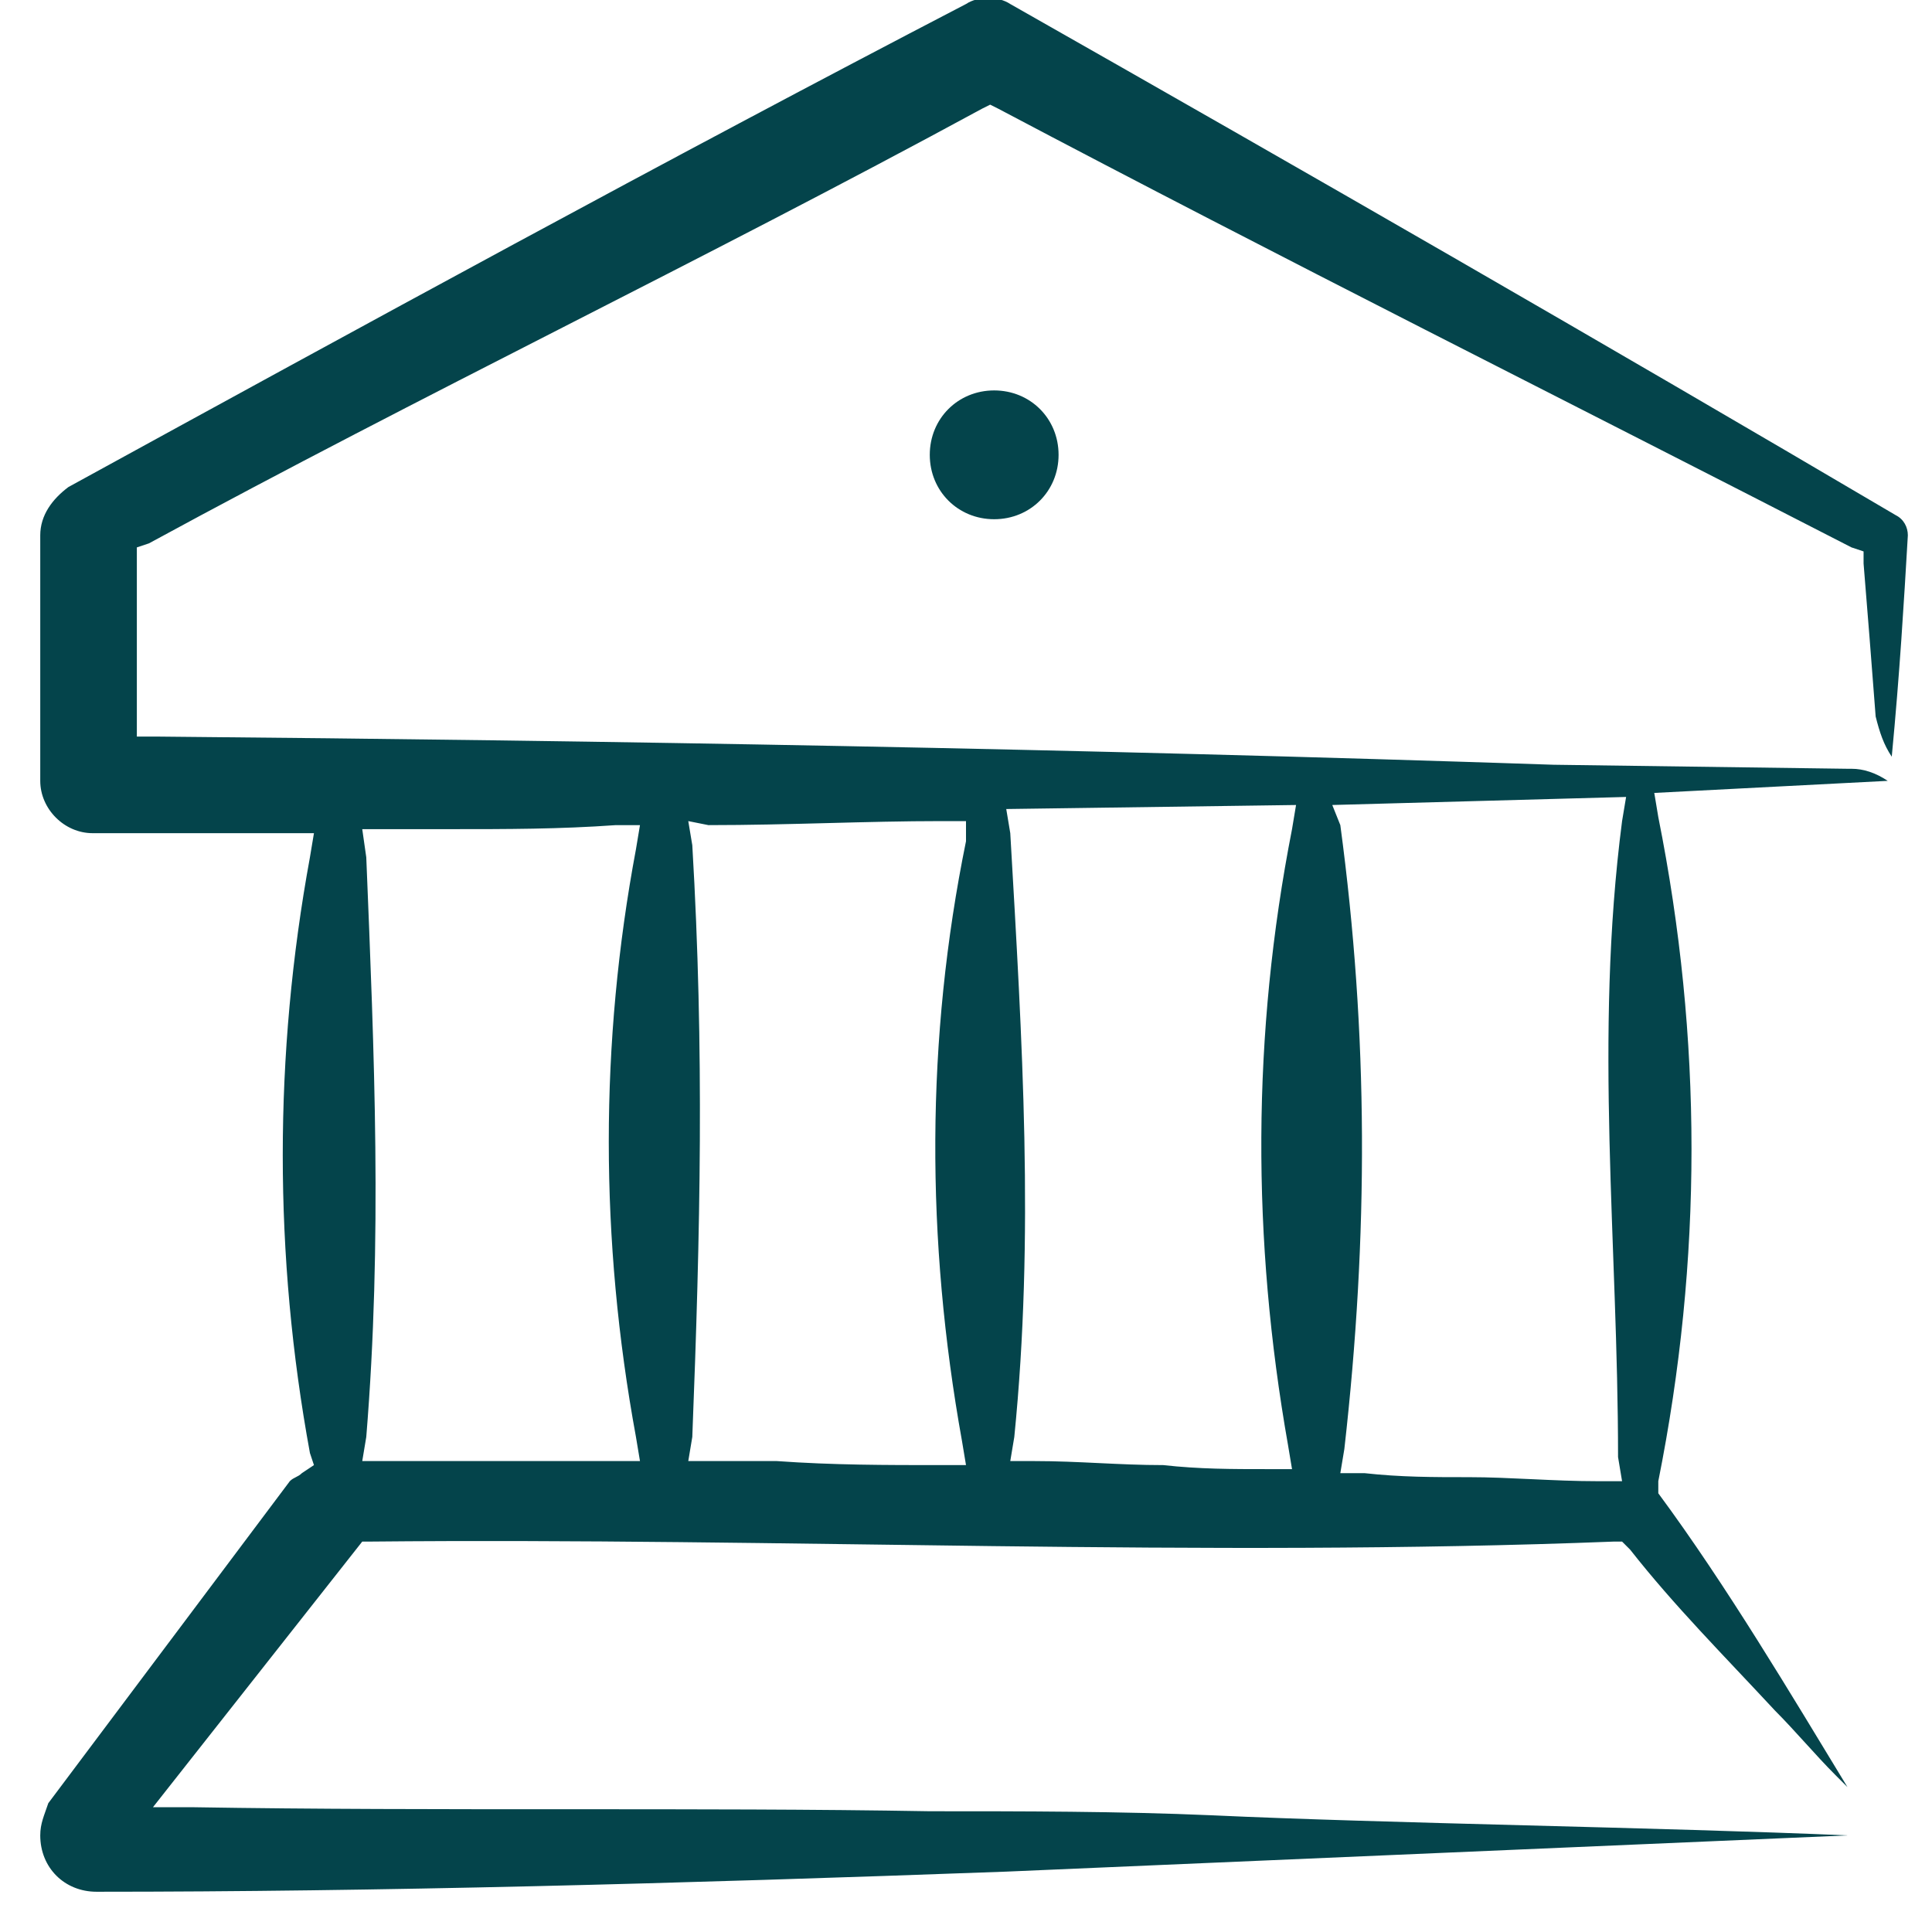 <?xml version="1.0" encoding="UTF-8"?> <svg xmlns="http://www.w3.org/2000/svg" width="48" height="48" viewBox="0 0 48 48" fill="none"><g id="Frame" clip-path="url(#clip0_319_3564)"><g id="Group"><path id="Vector" d="M45.9 45.6C41.3 45.4 34.4 45.3 30.1 45.1C27.8 45 25.4 45 23.1 45C17.4 44.9 10.8 45 4.8 44.9H3.8L9 38.3H9.2C19.4 38.2 29.9 38.7 40.1 38.3H40.3L40.5 38.5C41.6 39.9 42.8 41.1 44.1 42.5C44.6 43 45.1 43.6 45.6 44.1L45.7 44.2C45.8 44.3 45.9 44.4 45.9 44.4C44.5 42.1 42.9 39.4 41.2 37.1V37V36.8C42.3 31.3 42.3 25.8 41.2 20.3L41.1 19.7L46.9 19.4C46.6 19.2 46.3 19.1 46 19.1H45.9L38.6 19C26.7 18.6 15.2 18.4 3.9 18.3H3.4V13.6L3.7 13.5C10.5 9.8 17.4 6.5 24.4 2.7L24.6 2.6L24.8 2.7C31.8 6.4 39 10 46 13.6L46.3 13.7V14C46.4 15.2 46.5 16.5 46.6 17.8C46.7 18.2 46.8 18.5 47 18.8C47.2 16.7 47.3 15 47.4 13.3C47.4 13.1 47.3 12.9 47.1 12.8C39.8 8.5 32.5 4.3 25.1 0.1C24.8 -0.1 24.3 -0.1 24 0.1C16.5 4 9 8.1 1.7 12.1C1.3 12.4 1 12.8 1 13.3V19.4C1 20.1 1.6 20.7 2.3 20.7C3.3 20.7 4.4 20.7 5.4 20.7C6 20.7 6.6 20.7 7.2 20.7H7.8L7.7 21.3C6.8 26.2 6.8 31.2 7.7 36.1L7.8 36.4L7.5 36.6C7.4 36.7 7.3 36.7 7.2 36.8L1.2 44.8C1.1 45.1 1 45.3 1 45.6C1 46.4 1.6 47 2.4 47C9.4 47 16.8 46.8 25 46.5L45.9 45.6ZM40.4 19.8L40.3 20.4C39.6 25.8 40.2 30.9 40.2 36.2L40.3 36.8H39.7C38.6 36.8 37.5 36.7 36.5 36.7C35.6 36.7 34.8 36.7 33.9 36.6H33.3L33.4 36C34 30.7 34 25.7 33.3 20.5L33.1 20L40.4 19.8ZM32.2 20L32.1 20.6C31.1 25.7 31.1 30.8 32 35.9L32.1 36.5H31.5C30.6 36.5 29.8 36.5 28.9 36.4C27.8 36.4 26.8 36.3 25.7 36.3H25.1L25.2 35.7C25.7 30.7 25.4 25.9 25.1 20.7L25 20.1L32.2 20ZM17.6 20.5C19.6 20.5 21.5 20.4 23.4 20.4H24V20.9C23 25.8 23 30.8 23.9 35.8L24 36.4H23.4C22 36.4 20.7 36.4 19.3 36.3H17.1L17.2 35.7C17.4 30.6 17.5 26.1 17.2 21L17.1 20.4L17.6 20.5ZM11.2 20.6C12.6 20.6 13.9 20.6 15.3 20.5H15.9L15.8 21.1C14.9 25.9 14.9 30.8 15.8 35.7L15.9 36.3H15.3C14.2 36.3 13.1 36.3 12 36.3C11.2 36.3 10.4 36.3 9.6 36.3H9L9.1 35.7C9.5 30.8 9.3 26.2 9.1 21.3L9 20.6H11.2Z" fill="#04444B"></path><path id="Vector_2" d="M24.7 9.7C23.8 9.7 23.1 10.4 23.1 11.3C23.1 12.2 23.8 12.9 24.7 12.9C25.6 12.9 26.3 12.2 26.3 11.3C26.3 10.4 25.6 9.7 24.7 9.7Z" fill="#04444B"></path></g></g><defs><clipPath id="clip0_319_3564"><rect width="48" height="48" fill="white"></rect></clipPath></defs></svg> 